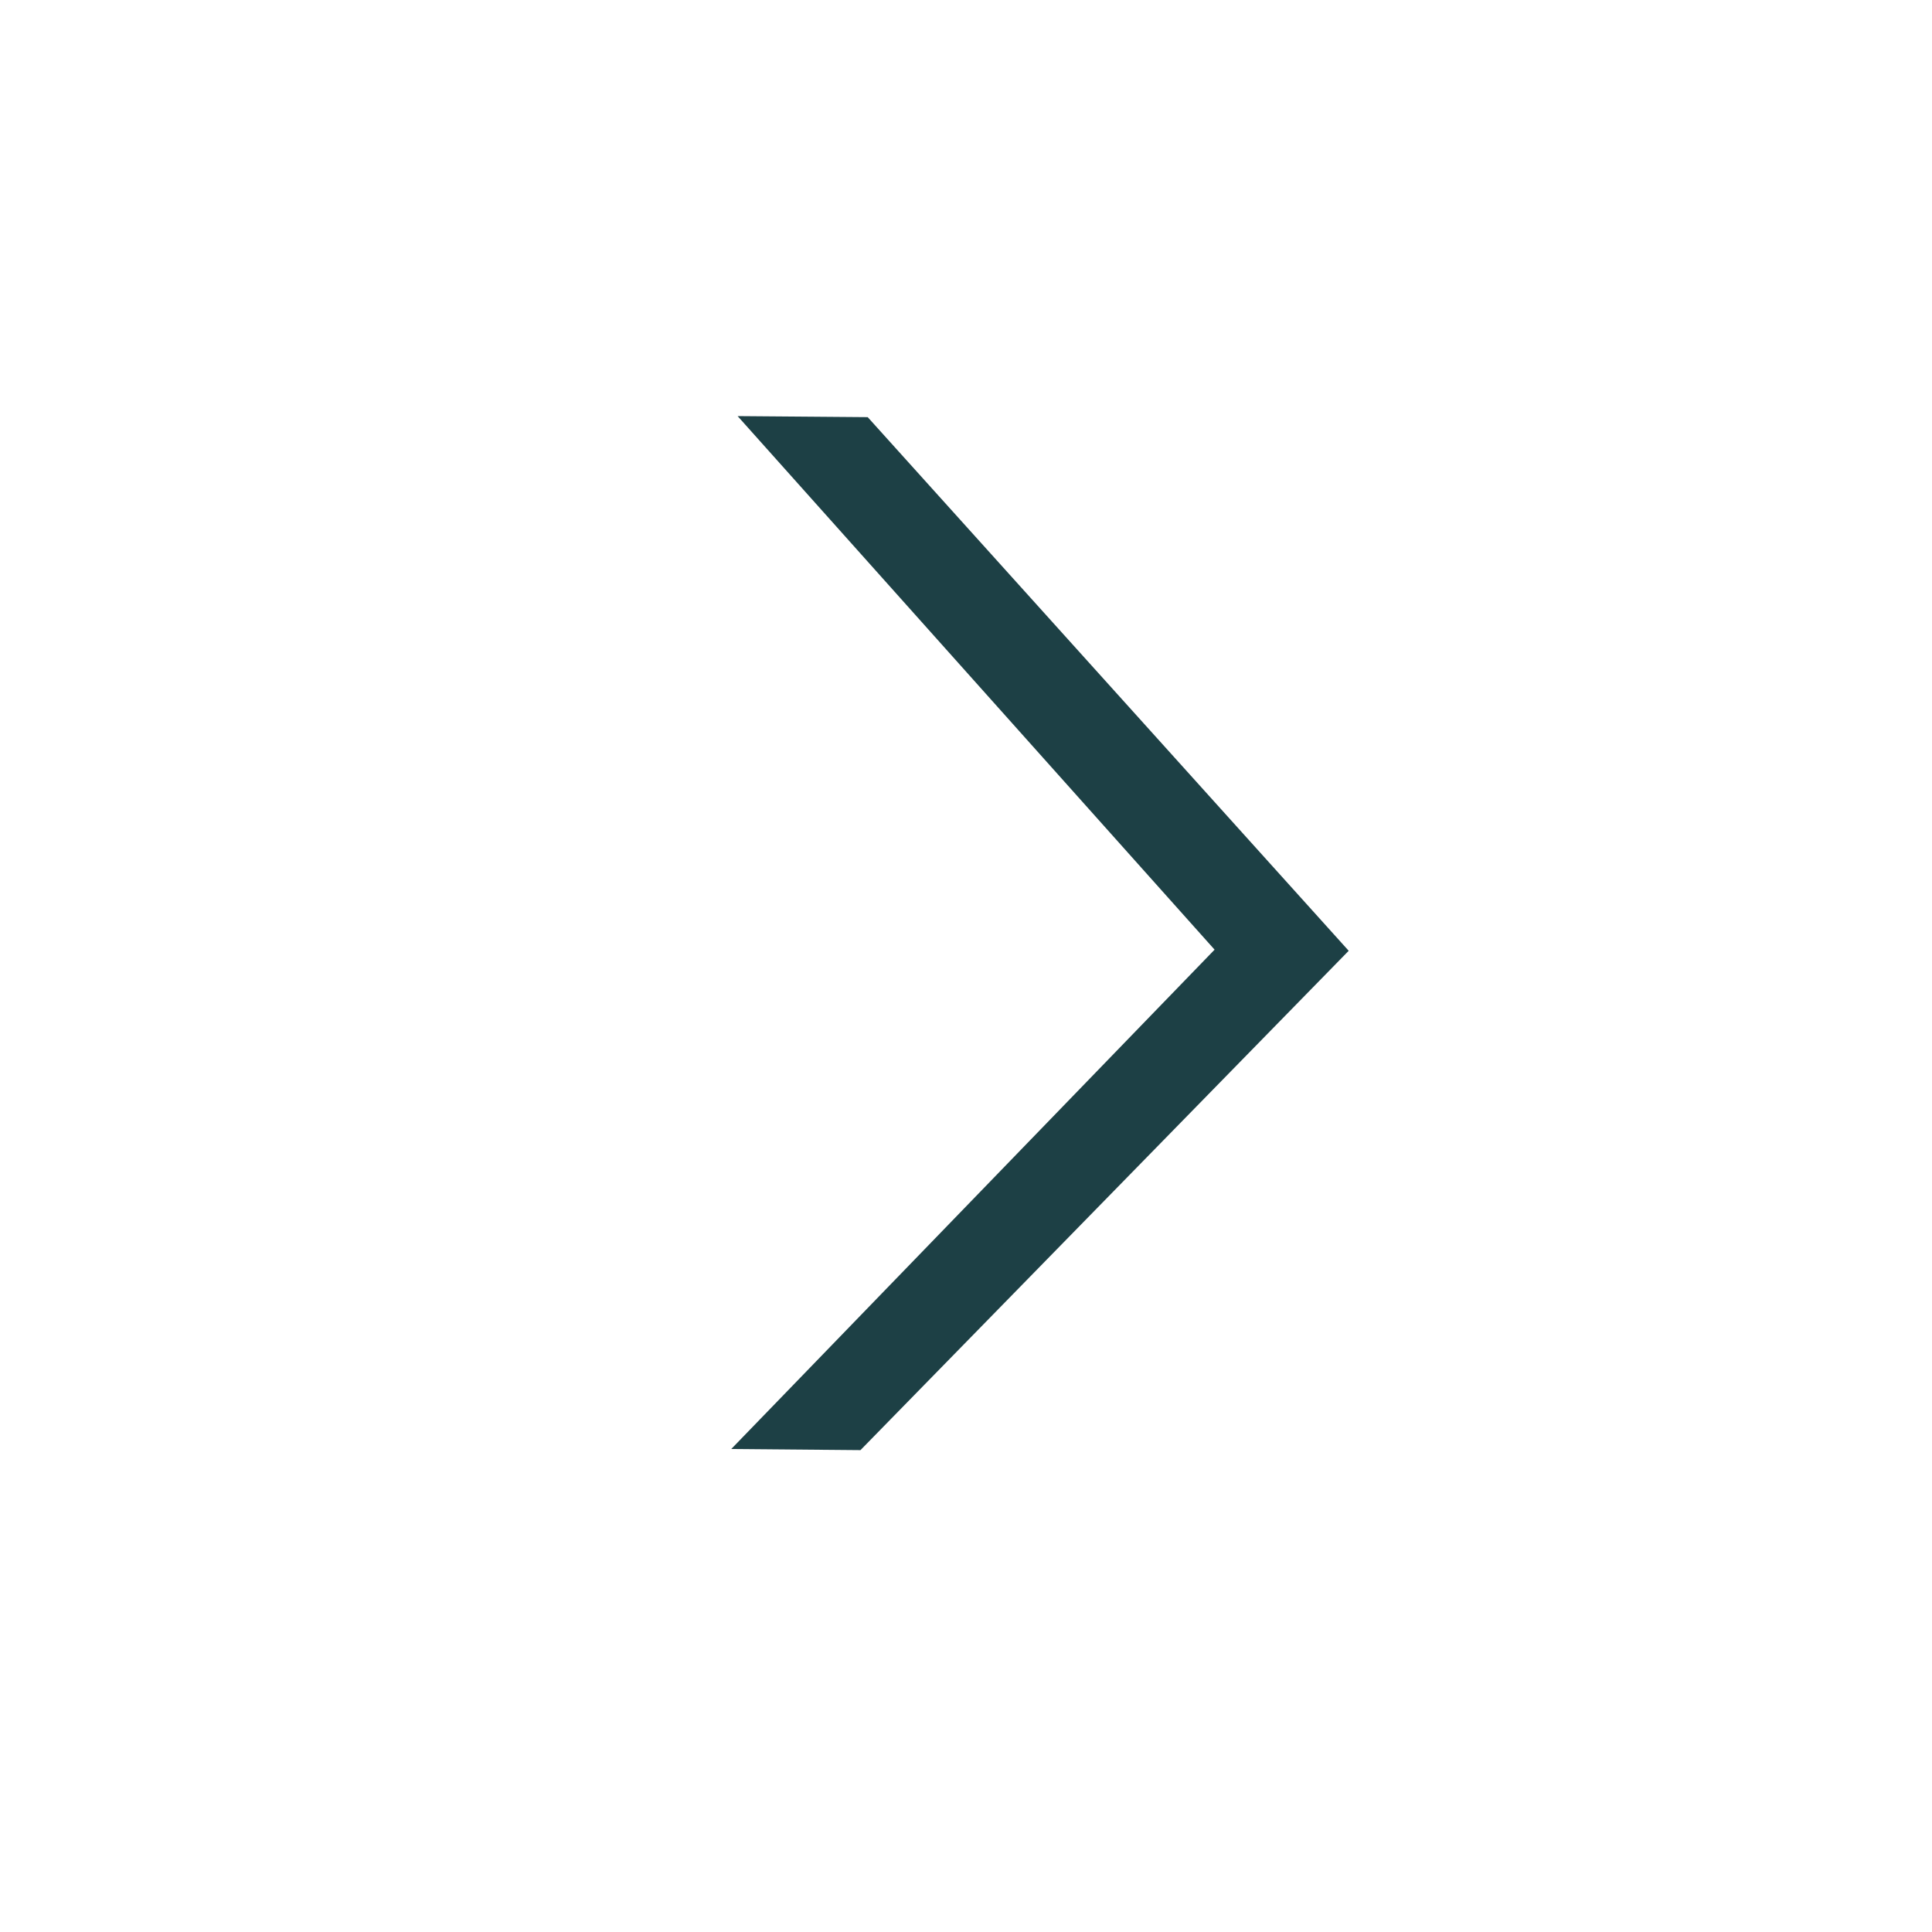 <svg width="24" height="24" viewBox="0 0 24 24" fill="none" xmlns="http://www.w3.org/2000/svg">
<path d="M9.084 18L15.088 11.797L9.163 5.169L10.779 5.182L16.754 11.811L10.689 18.014L9.084 18Z" fill="#1D4045"/>
</svg>
